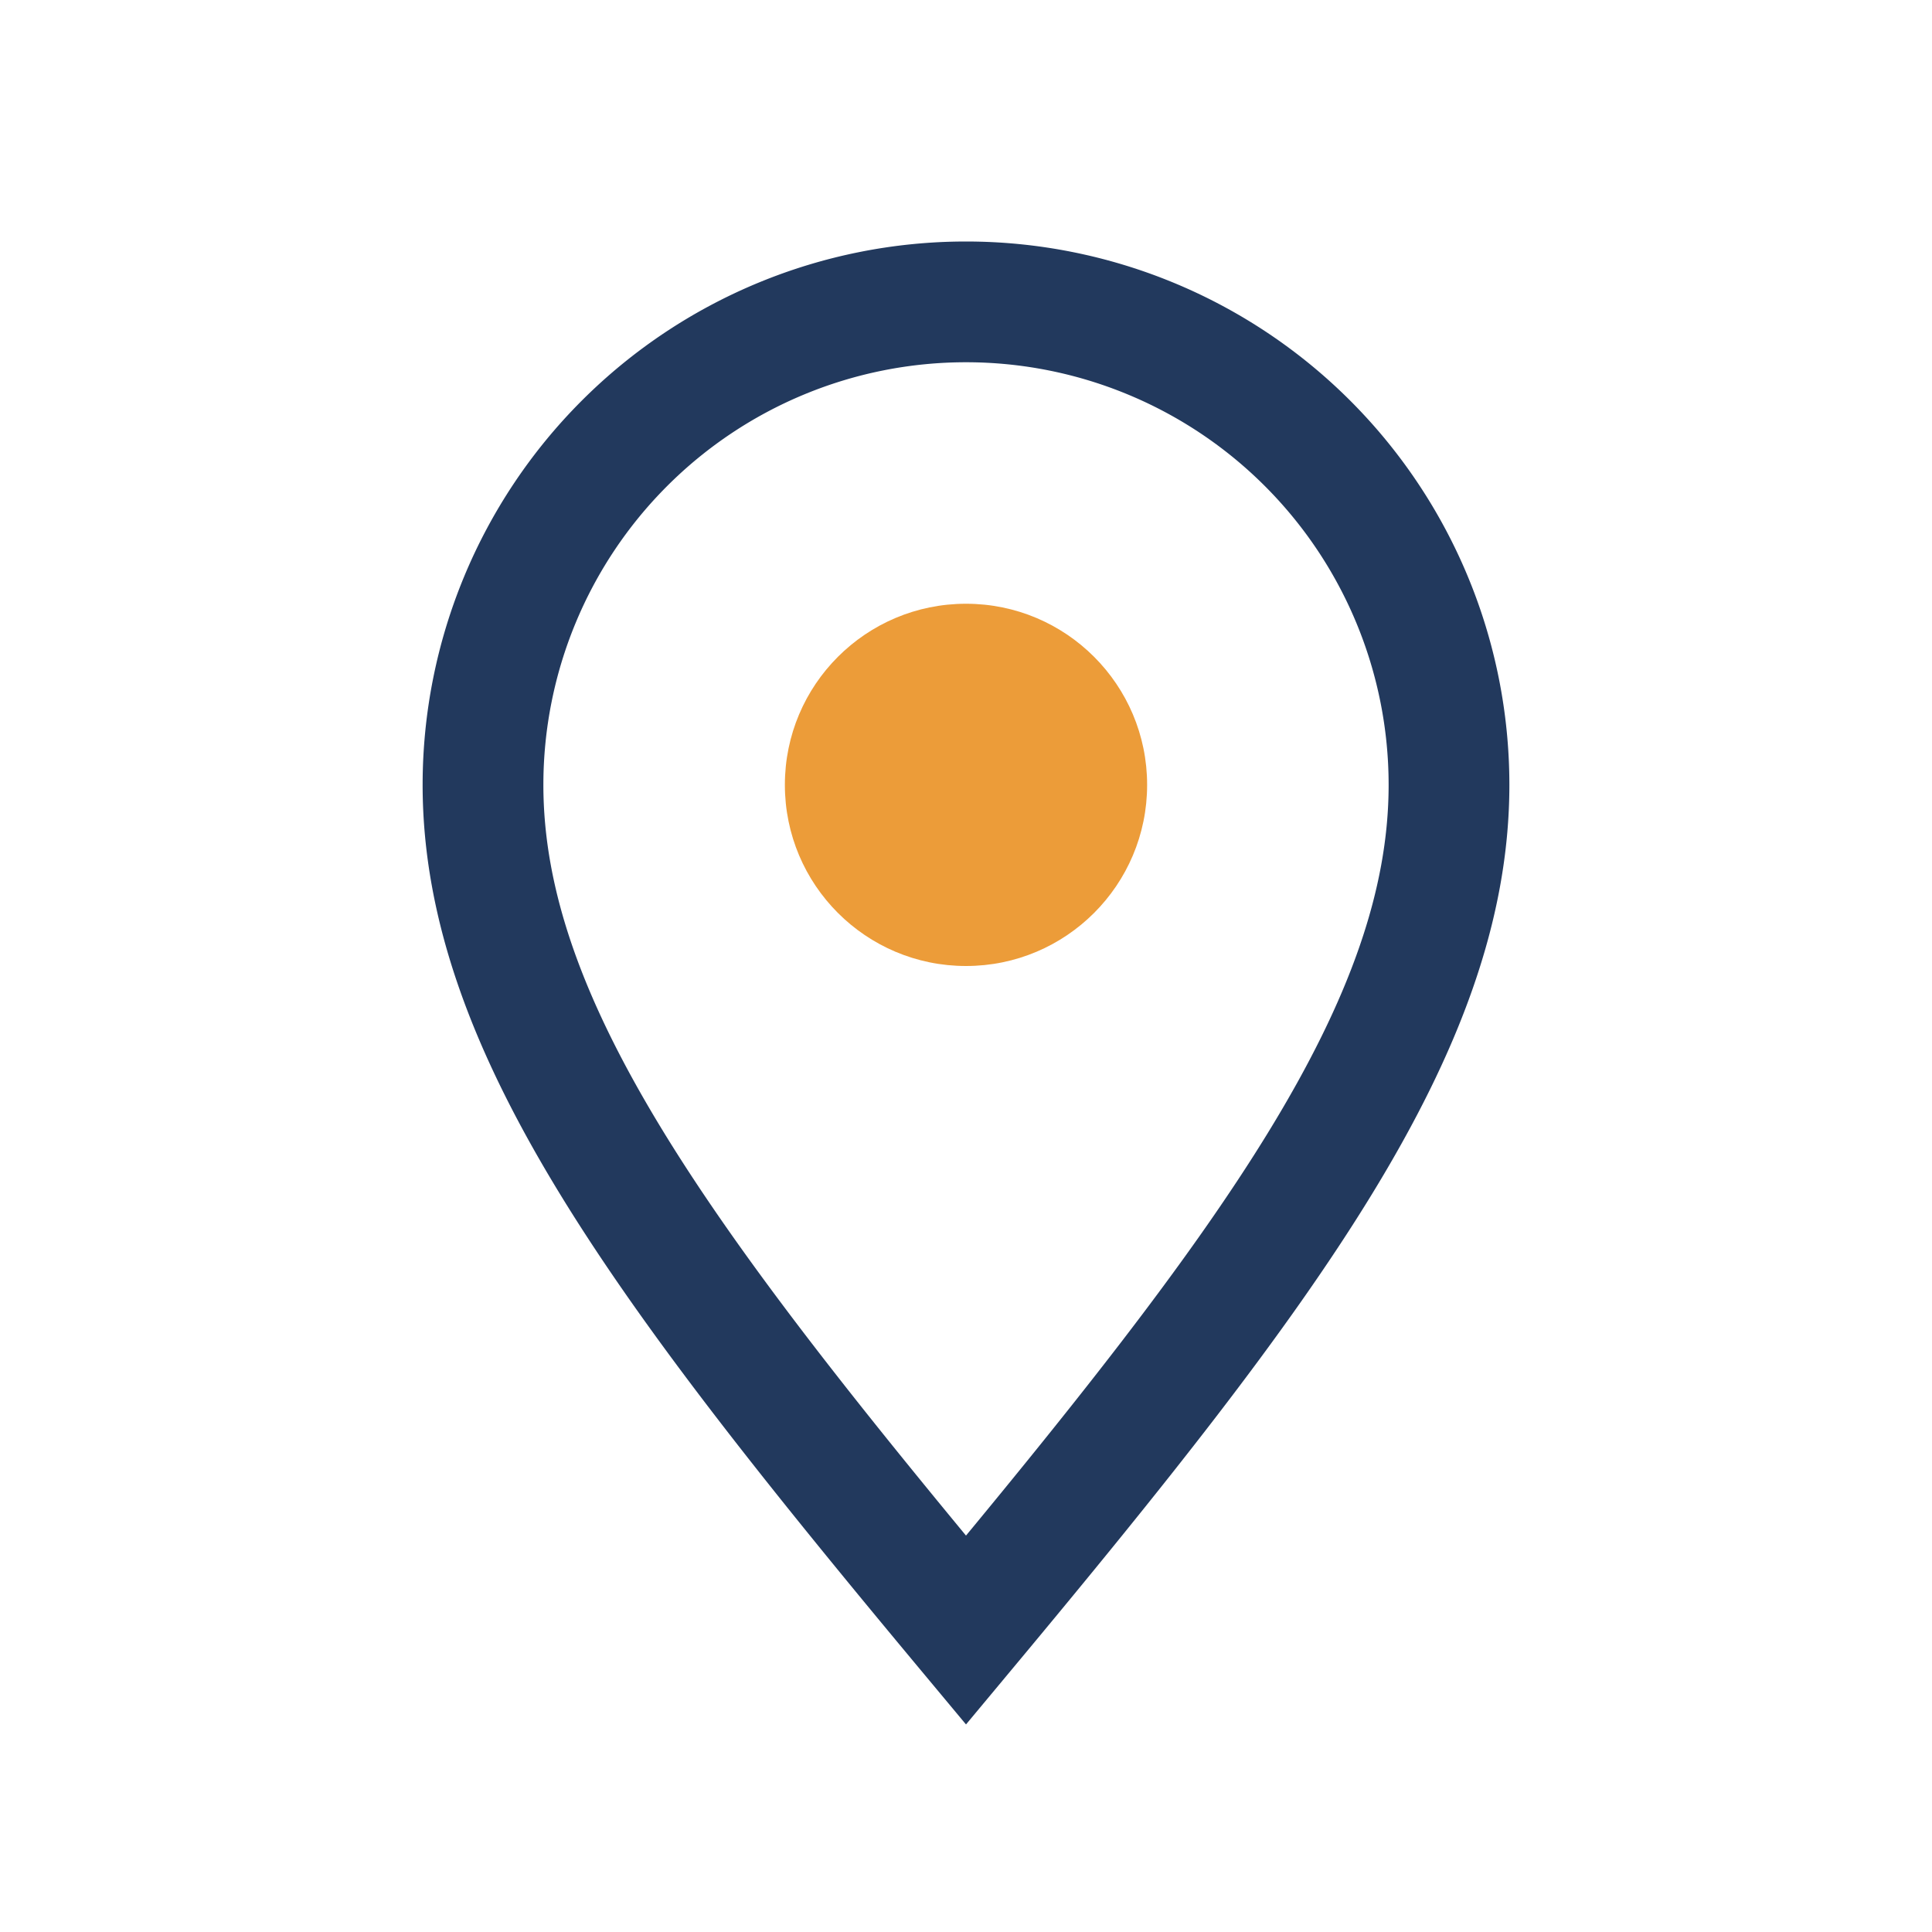 <?xml version="1.0" encoding="UTF-8"?>
<svg xmlns="http://www.w3.org/2000/svg" width="32" height="32" viewBox="0 0 32 32"><path d="M16 27c5-6 8-10 8-14a8 8 0 1 0-16 0c0 4 3 8 8 14z" fill="none" stroke="#22395D" stroke-width="2"/><circle cx="16" cy="13" r="3" fill="#EC9C39"/></svg>